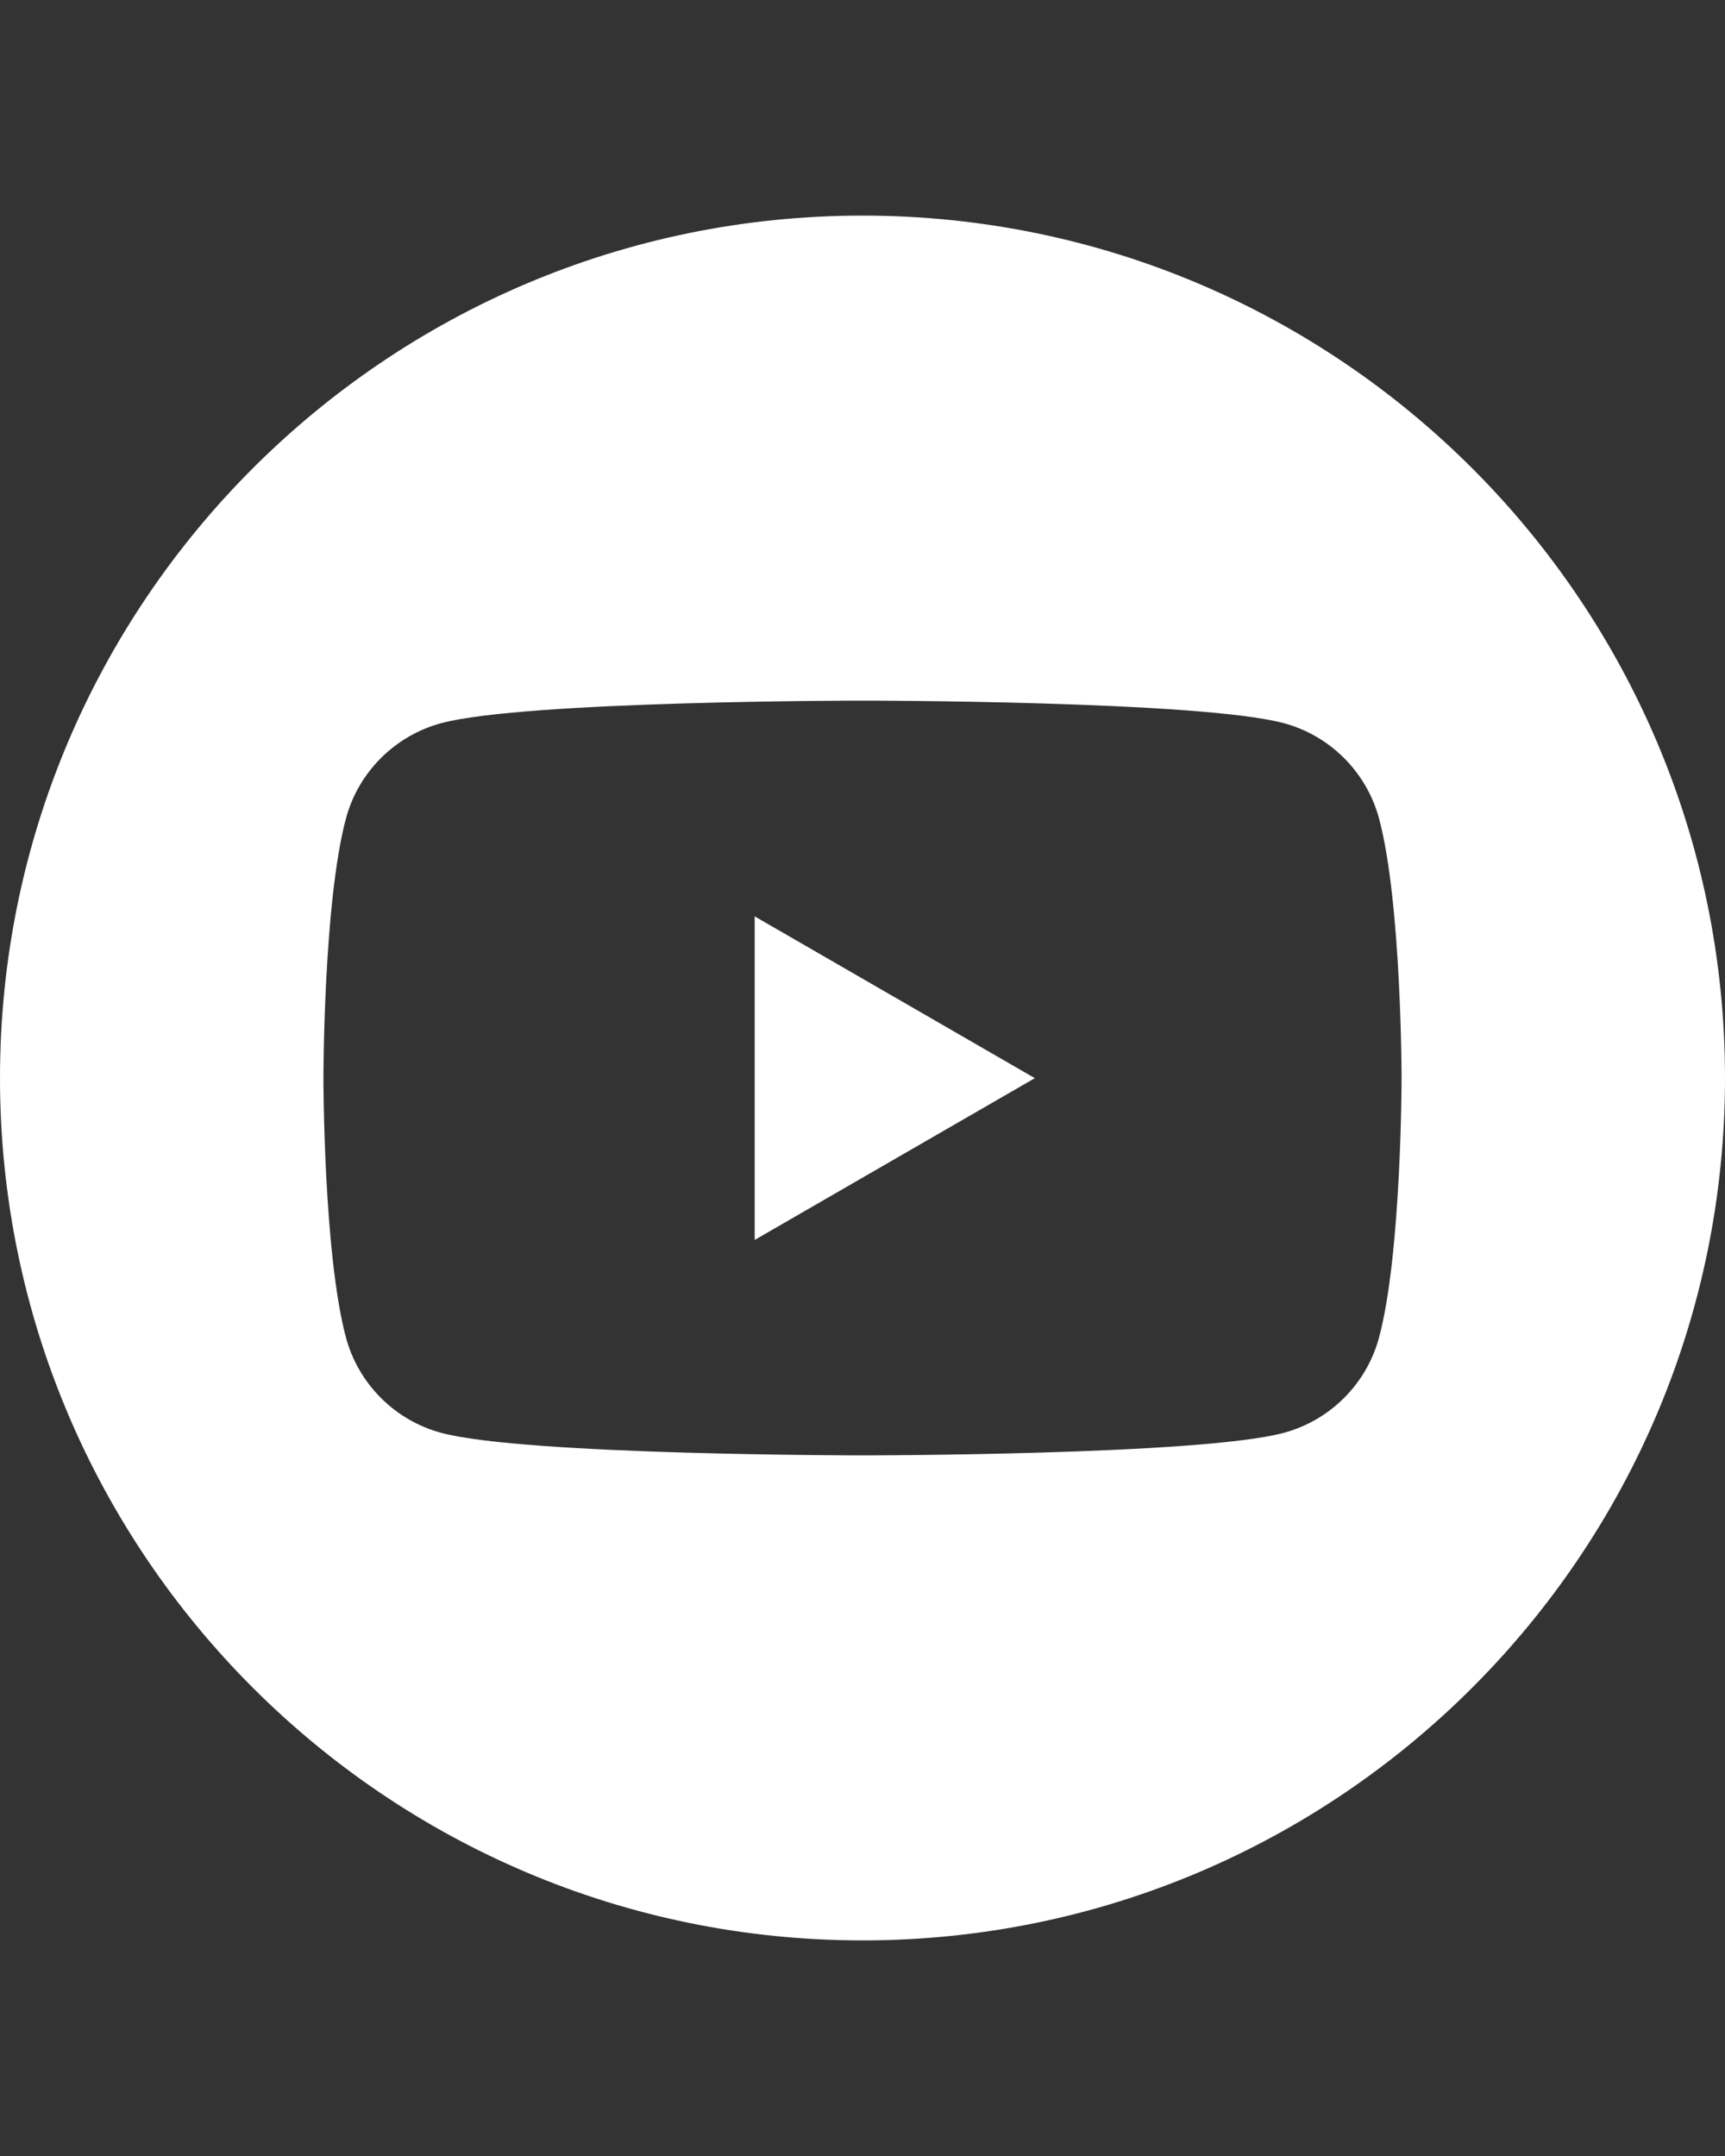 <?xml version="1.0" encoding="UTF-8"?>
<svg id="Livello_1" xmlns="http://www.w3.org/2000/svg" version="1.1" xmlns:serif="http://www.serif.com/" viewBox="0 0 1080 1350">
  <rect x="0" y="0" width="1080" height="1350" fill="#333333" stroke="none"/>
  <!-- Generator: Adobe Illustrator 29.6.1, SVG Export Plug-In . SVG Version: 2.1.1 Build 9)  -->
  <path d="M540,135c298,0,540,242,540,540s-242,540-540,540S0,973,0,675,242,135,540,135ZM863.4,512.5c-7.8-29-30.6-51.9-59.7-59.7-52.6-14.1-263.7-14.1-263.7-14.1,0,0-211.1,0-263.7,14.1-29,7.8-51.9,30.6-59.7,59.7-14.1,52.6-14.1,162.5-14.1,162.5,0,0,0,109.8,14.1,162.5,7.8,29,30.6,51.9,59.7,59.7,52.6,14.1,263.7,14.1,263.7,14.1,0,0,211.1,0,263.7-14.1,29-7.8,51.9-30.6,59.7-59.7,14.1-52.6,14.1-162.5,14.1-162.5,0,0,0-109.8-14.1-162.5h0ZM472.5,776.3v-202.5l175.4,101.3-175.4,101.3h0Z" fill="#fff" fill-rule="evenodd"/>
</svg>